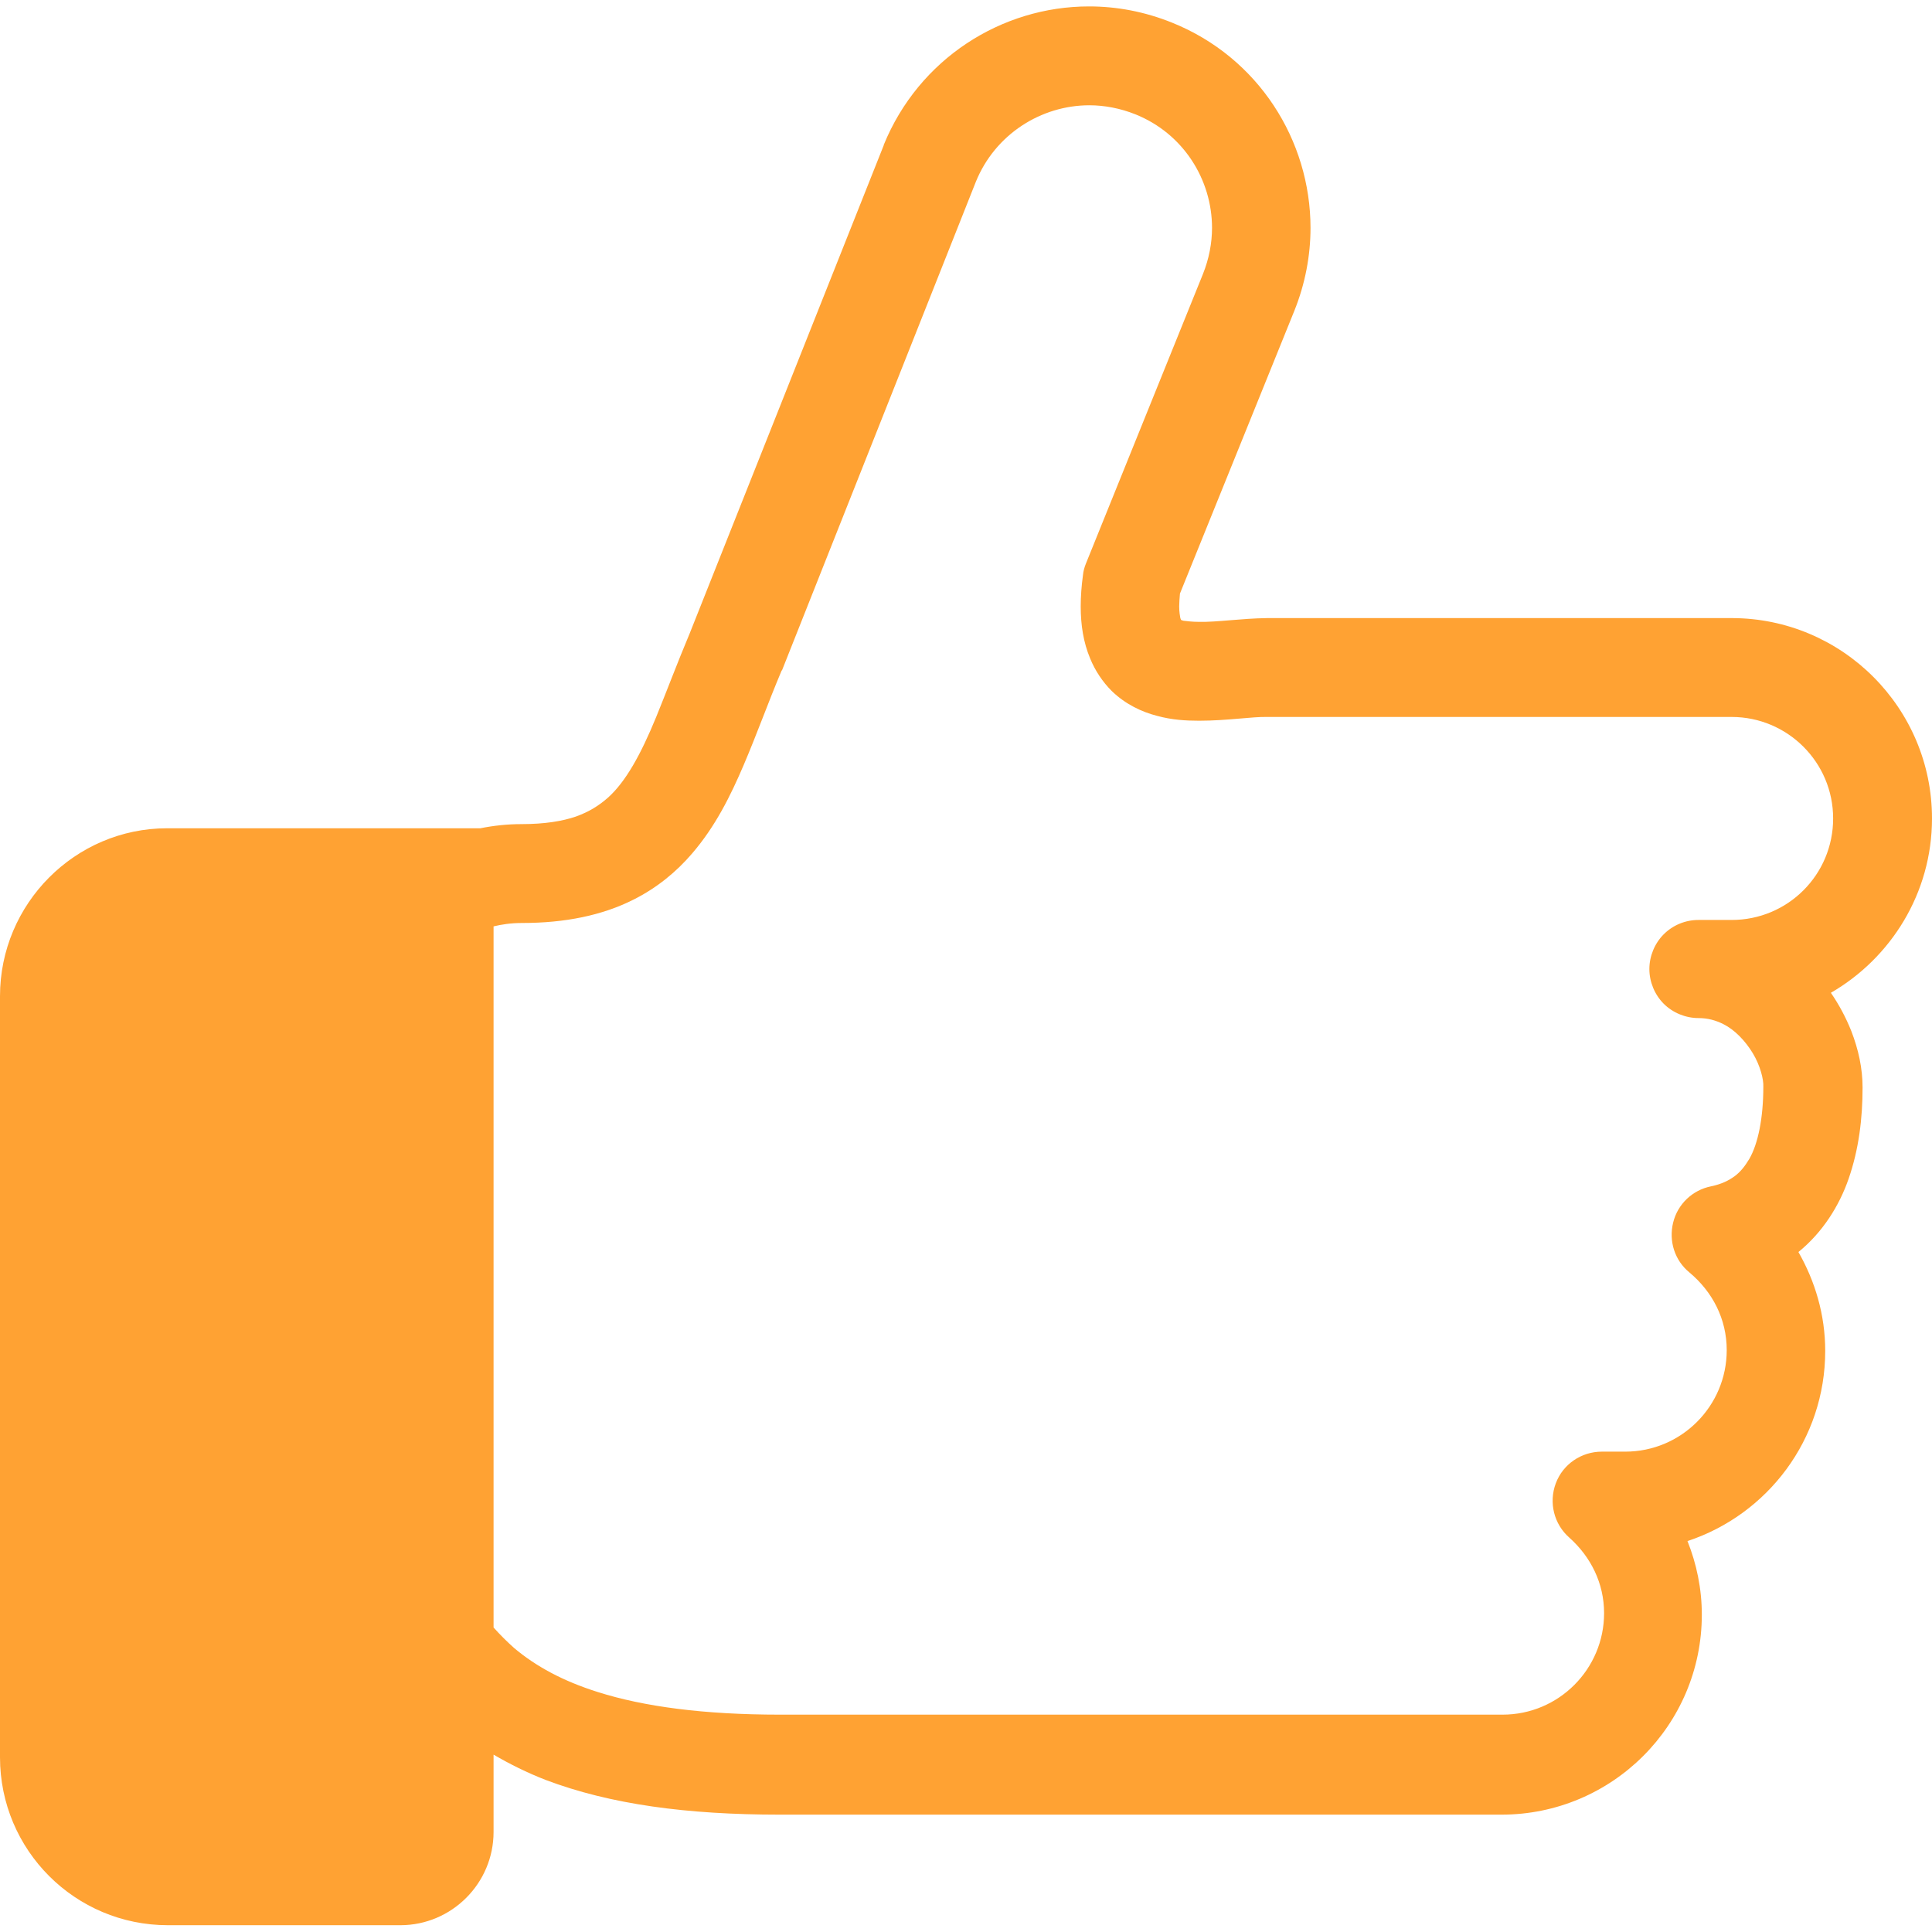 <?xml version="1.0" encoding="utf-8"?>
<!-- Generator: Adobe Illustrator 26.0.3, SVG Export Plug-In . SVG Version: 6.00 Build 0)  -->
<svg version="1.1" id="_x32_" xmlns="http://www.w3.org/2000/svg" xmlns:xlink="http://www.w3.org/1999/xlink" x="0px" y="0px"
	 viewBox="0 0 512 512" style="enable-background:new 0 0 512 512;" xml:space="preserve">
<style type="text/css">
	.st0{fill:#FFA233;}
</style>
<g>
	<path class="st0" d="M512,216.9c0-29.3-23.8-53.1-53.1-53.1H383c-3.5,0-43.6,0-47.2,0c-7,0.1-13.3,1.1-18,1c-1.9,0-3.3-0.2-4.2-0.3
		l-0.6-0.2l-0.2-0.5c-0.1-0.6-0.3-1.6-0.3-3.1c0-0.9,0.1-2.2,0.2-3.4l30.3-74.9c2.9-7.2,4.3-14.7,4.3-22c0-23.2-13.8-45.2-36.7-54.4
		c-7.2-2.9-14.6-4.3-22-4.3c-23.2,0-45.1,13.9-54.4,36.7l0,0.1l-51.4,129.3h0c-3.4,8.1-6.2,15.6-8.9,22.2
		c-4.1,10-8.1,17.2-12.8,21.4c-2.4,2.1-4.9,3.7-8.5,5c-3.5,1.2-8.2,2-14.4,2c-3.8,0-7.4,0.4-10.9,1.1h-83C19.9,219.5,0,239.5,0,264
		v201.7c0,24.6,19.9,44.5,44.5,44.5h61.6c13.6,0,24.7-11.1,24.7-24.7V465c4.3,2.5,8.9,4.8,13.8,6.7c17.2,6.5,37.5,9.2,62.1,9.2
		h191.2c29.3,0,53.1-23.7,53.1-53c0-6.9-1.4-13.5-3.8-19.5c21.2-7,36.5-26.9,36.5-50.4c0-9.6-2.7-18.5-7.1-26.2
		c6.4-5.2,10.8-12.2,13.3-19.4c2.7-7.8,3.7-15.9,3.7-24.2c0-5.1-1.1-10.1-3-15c-1.4-3.5-3.2-6.9-5.4-10.1
		C501.1,253.9,512,236.7,512,216.9z M458.9,243.8h-8.8c-3.5,0-6.8,1.4-9.2,3.8s-3.8,5.8-3.8,9.2c0,3.4,1.4,6.8,3.8,9.2
		s5.8,3.8,9.2,3.8c2.5,0,4.6,0.6,6.6,1.6c3,1.5,5.8,4.4,7.8,7.7c2,3.3,2.9,7,2.8,8.9c0,8.3-1.4,15.1-3.7,19.1
		c-1.2,2-2.4,3.5-3.9,4.6c-1.5,1.1-3.4,2.1-6.3,2.7c-4.9,1-8.8,4.7-10,9.6c-1.2,4.9,0.4,10,4.3,13.2c6.1,5.1,9.9,12.3,9.9,20.6
		c0,14.8-12,26.9-26.9,26.9h-6.2c-5.4,0-10.3,3.3-12.2,8.4c-1.9,5.1-0.5,10.8,3.6,14.4c5.7,5.1,9.2,12.1,9.2,20
		c0,14.8-12,26.9-26.9,26.9H206.7c-20.1,0-36-2.1-48.3-6c-9.2-2.9-16.4-6.8-22.2-11.7c-1.9-1.7-3.7-3.5-5.4-5.4V245.5
		c2.1-0.5,4.5-0.9,7.6-0.9c11.3,0,21.2-2,29.5-6.2c6.2-3.1,11.4-7.4,15.5-12.2c6.2-7.2,10.2-15.3,13.7-23.5
		c3.5-8.2,6.5-16.6,10-24.9l0.2-0.3l51.3-129.3c5.1-12.6,17.3-20.3,30.1-20.3c4,0,8.2,0.8,12.2,2.4c12.7,5.1,20.3,17.3,20.3,30.1
		c0,4-0.8,8.2-2.4,12.2l-31,76.7c-0.4,1-0.7,2-0.8,3.1c-0.4,2.9-0.6,5.7-0.6,8.3c0,4.9,0.7,9.5,2.5,13.8c1.3,3.2,3.3,6.2,5.7,8.6
		c3.7,3.6,8.1,5.6,12,6.6c4,1.1,7.7,1.3,11.2,1.3c7.4,0,14.1-1.1,18-1c3.6,0,43.7,0,47.2,0h75.9c14.8,0,26.9,12,26.9,26.9
		C485.8,231.8,473.8,243.8,458.9,243.8z"/>
</g>
</svg>
